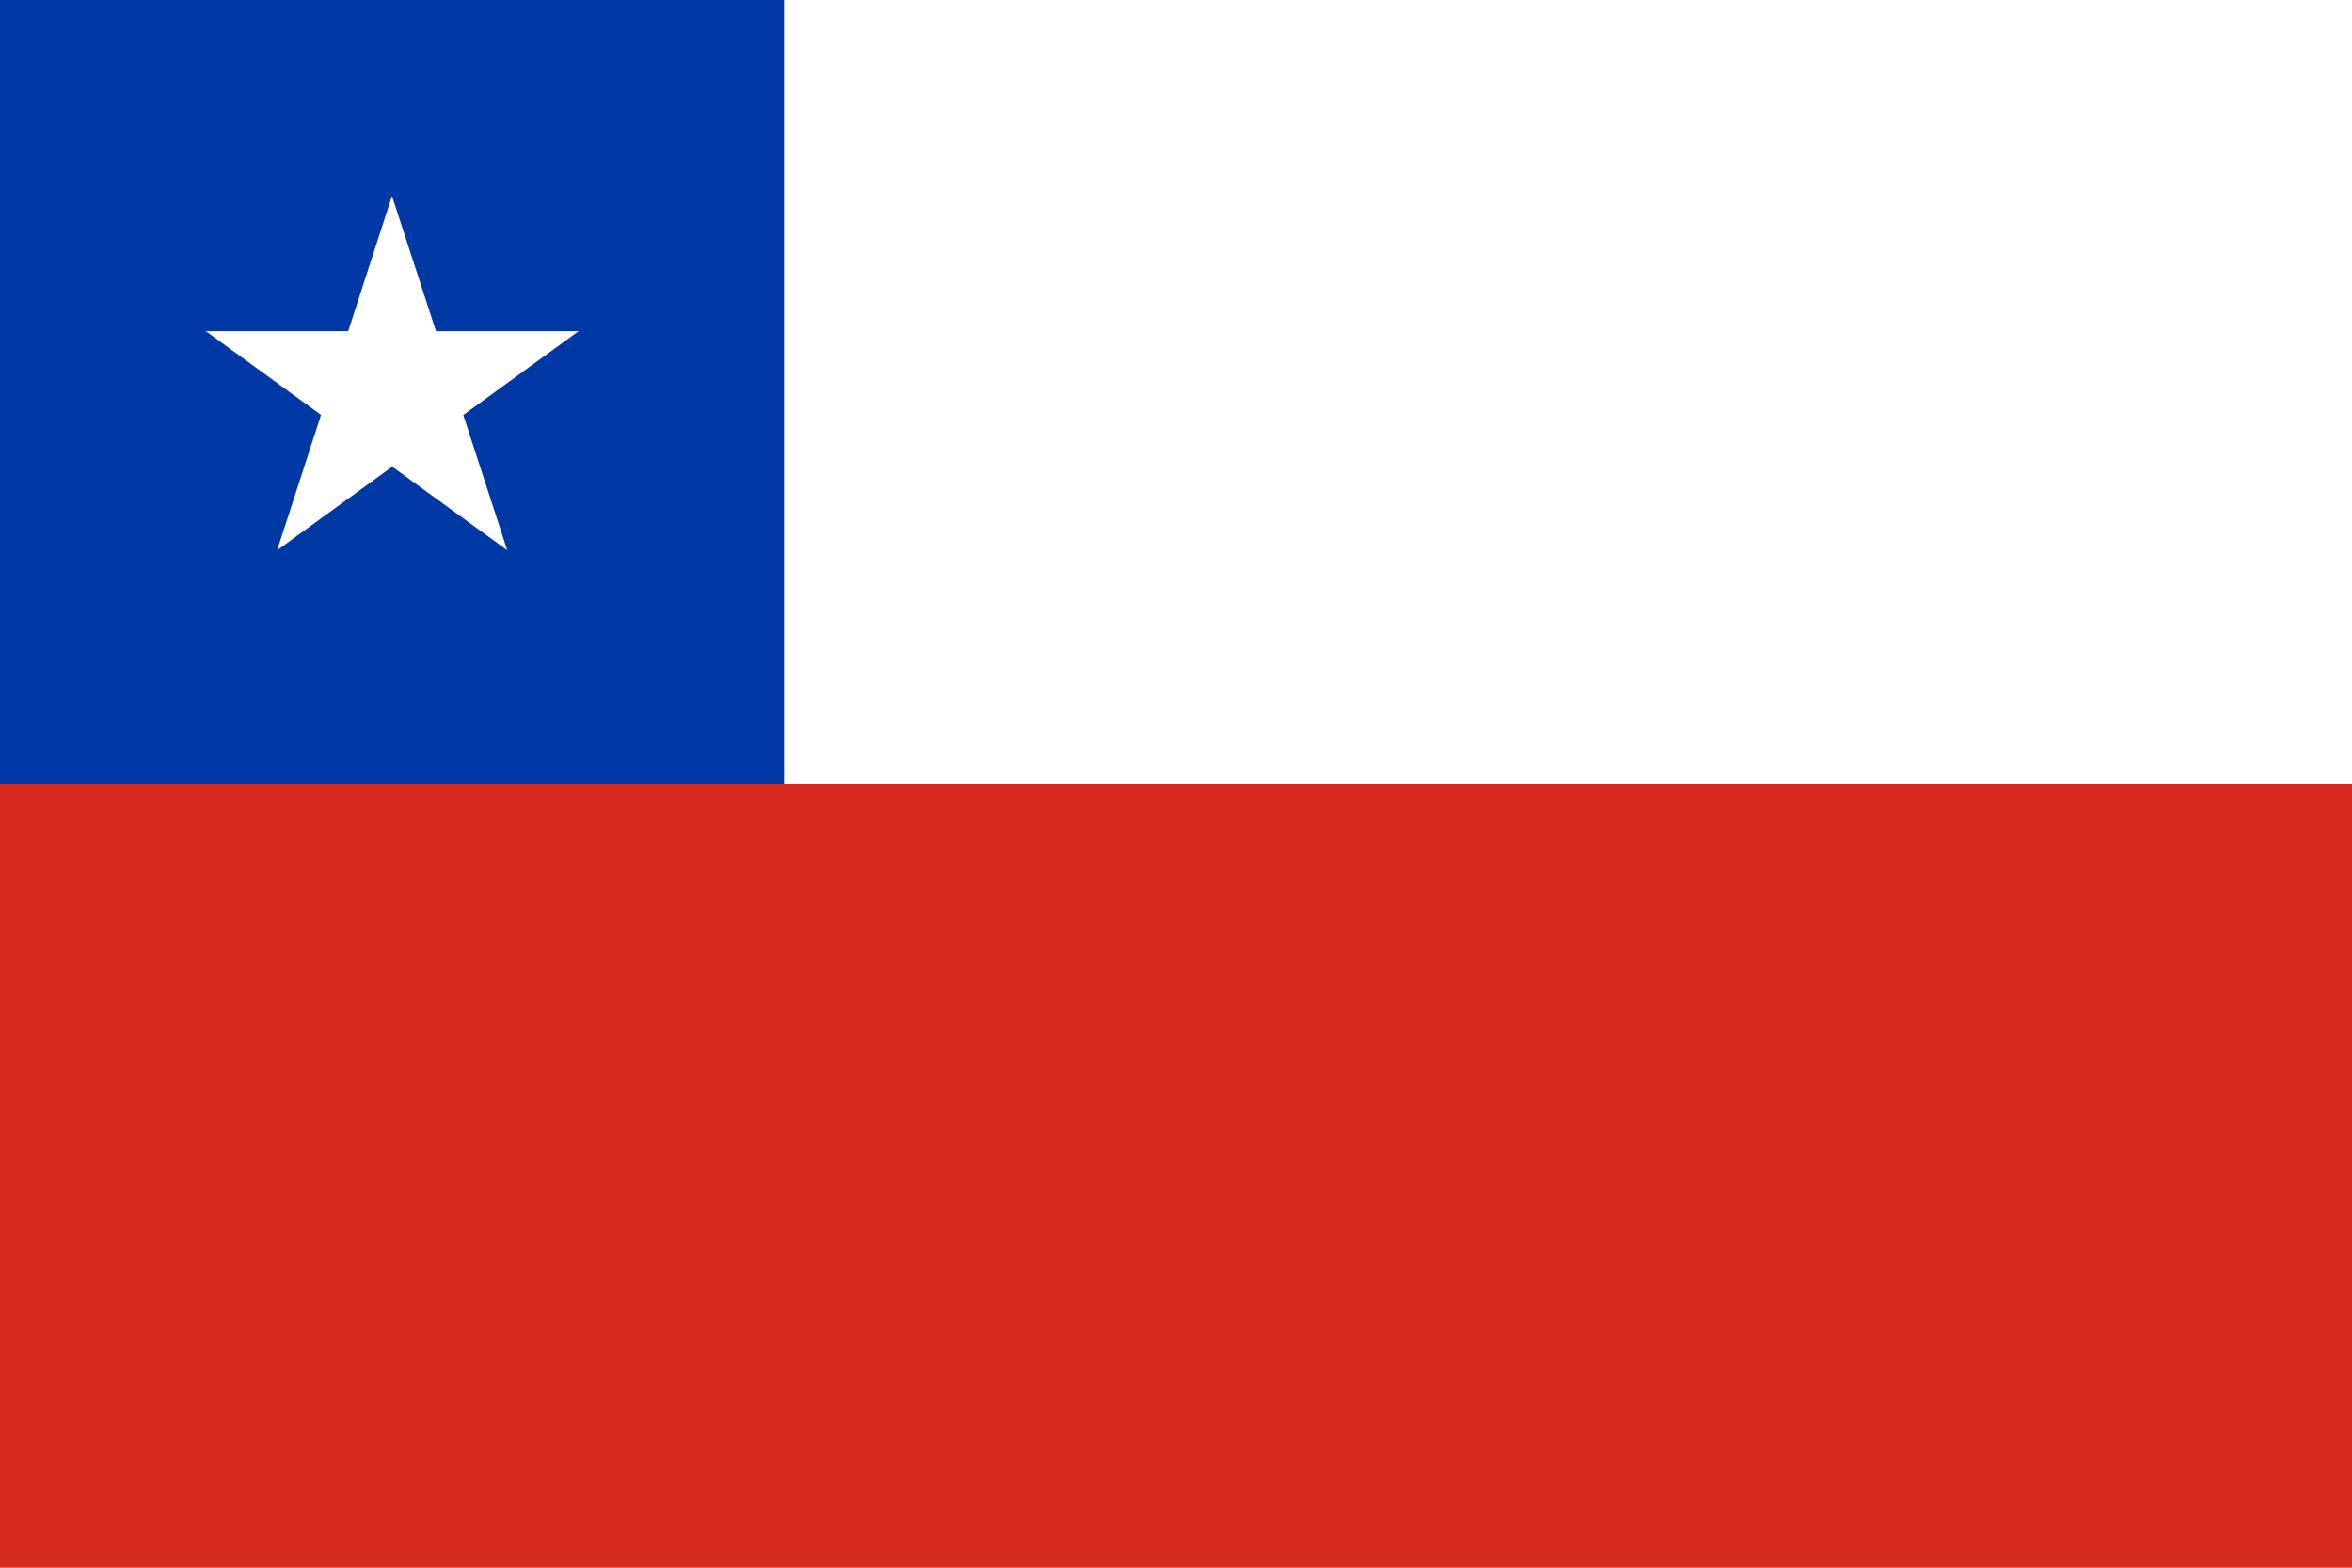 <svg xmlns="http://www.w3.org/2000/svg" width="900" height="600" viewBox="0 0 6 4" fill="#fff">  <title>Flag of Chile</title>  <path d="m0 0h6v4H0z"/>  <path fill="#0039a6" d="m0 2V0h2v3z"/>  <path fill="#d72b1f" d="m0 2h6v2H0z"/>  <path d="m1 .5.294.904-.769-.559h.951l-.769.559z"/> </svg>